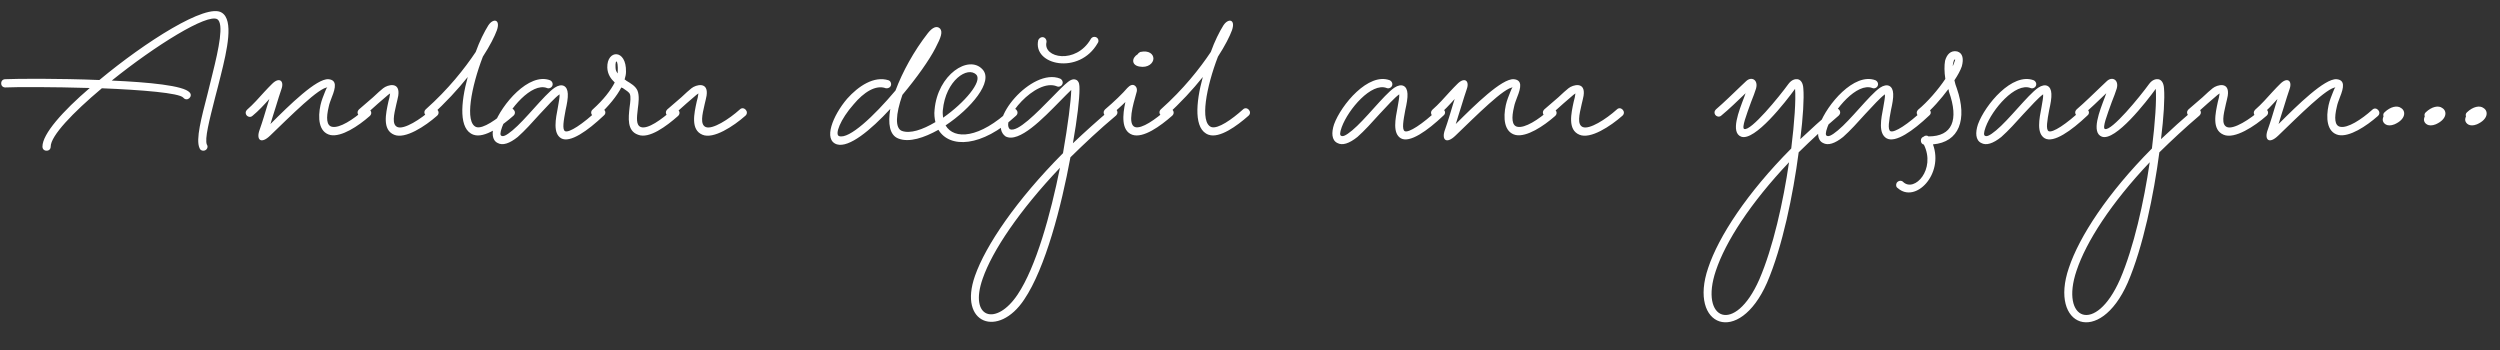 <svg width="200" height="28" viewBox="0 0 200 28" fill="none" xmlns="http://www.w3.org/2000/svg">
<rect x="0" y="0" width="200" height="28" fill="#333333" stroke="none"/>
<path d="M16.552 11.572C16.354 11.132 16.75 9.614 17.212 7.788C17.366 7.238 17.498 6.666 17.652 6.072C18.18 3.96 18.708 1.606 17.74 1.012C16.53 0.22 11.624 3.344 7.95 6.402C4.716 6.27 1.372 6.292 0.426 6.336C0.228 6.336 0.096 6.468 0.096 6.666C0.096 6.864 0.228 6.996 0.426 6.996C1.35 6.952 4.232 6.952 7.18 7.04C5.024 8.888 3.396 10.714 3.396 11.726C3.396 11.924 3.528 12.056 3.726 12.056C3.924 12.056 4.056 11.924 4.056 11.726C4.056 10.868 5.816 9.02 8.148 7.062C11.382 7.194 14.33 7.436 14.66 7.81C14.968 8.184 15.474 7.7 15.166 7.392C14.682 6.842 11.91 6.578 8.94 6.446C12.438 3.63 16.596 1.056 17.388 1.54C17.916 1.892 17.52 3.828 16.992 5.94L16.596 7.546C16.112 9.416 15.65 11.154 15.958 11.836C16.002 11.99 16.134 12.056 16.266 12.056C16.552 12.056 16.684 11.748 16.552 11.572ZM29.137 8.778C28.257 9.57 27.157 10.274 26.563 10.142C26.123 10.054 26.079 9.438 26.299 8.536C26.343 8.294 26.453 8.03 26.541 7.788C26.871 6.974 26.959 6.402 26.277 6.336C25.331 6.27 23.175 8.382 21.635 9.922C21.767 9.46 21.921 9.02 22.053 8.58C22.229 7.986 22.405 7.458 22.515 7.128C22.757 6.468 22.339 6.116 21.745 6.732C21.591 6.886 21.371 7.106 21.151 7.348C20.733 7.81 20.249 8.36 19.765 8.778C19.721 8.822 19.655 8.91 19.655 9.02C19.655 9.306 20.007 9.46 20.205 9.262C20.667 8.888 21.151 8.36 21.547 7.92L21.415 8.338C21.217 8.998 20.997 9.746 20.777 10.362C20.469 11.176 20.865 11.572 21.613 10.846C23.219 9.306 25.573 6.93 26.233 6.996C26.145 6.996 26.145 6.996 25.991 7.37C25.881 7.656 25.727 8.008 25.639 8.404C25.419 9.416 25.485 10.582 26.431 10.802C27.311 10.978 28.653 10.098 29.577 9.284C29.929 8.976 29.445 8.47 29.137 8.778ZM34.523 8.756C33.643 9.548 32.323 10.384 31.795 10.164C31.333 9.966 31.509 9.196 31.707 8.338C31.773 8.096 31.817 7.854 31.861 7.656C32.037 6.49 31.003 6.776 30.651 7.062C30.475 7.194 30.167 7.48 29.837 7.788L28.715 8.756C28.671 8.8 28.605 8.888 28.605 8.998C28.605 9.284 28.957 9.438 29.155 9.24C29.507 8.954 29.903 8.58 30.255 8.272L31.047 7.59C31.223 7.458 31.223 7.458 31.201 7.524C31.179 7.7 31.135 7.92 31.069 8.14C30.871 9.064 30.563 10.384 31.531 10.78C32.411 11.154 34.017 10.098 34.963 9.262C35.315 8.954 34.831 8.448 34.523 8.756ZM34.515 9.24C35.659 8.206 36.627 7.15 37.419 6.16C36.847 8.25 36.693 10.362 37.881 10.78C38.761 11.088 40.147 10.076 41.071 9.262C41.423 8.954 40.939 8.448 40.631 8.756C39.751 9.548 38.629 10.34 38.101 10.164C37.155 9.812 37.705 6.93 38.629 4.532C39.201 3.652 39.575 2.904 39.751 2.42C40.059 1.54 39.465 1.43 39.069 2.024C38.739 2.552 38.365 3.3 38.057 4.158C37.177 5.478 35.857 7.15 34.075 8.734C33.723 9.042 34.207 9.548 34.515 9.24ZM47.866 8.756C46.612 9.944 45.512 10.648 45.204 10.494C44.962 10.362 45.094 9.636 45.248 8.8C45.358 8.316 45.446 7.832 45.424 7.502C45.402 6.864 44.962 6.622 44.368 7.018C43.95 7.304 43.334 7.986 42.718 8.668C42.124 9.328 41.508 10.01 41.002 10.428C40.474 10.868 40.254 10.934 40.122 10.868C40.012 10.824 39.99 10.648 40.166 10.164C40.694 8.734 42.542 6.578 43.752 7.04C43.928 7.128 44.214 6.996 44.214 6.732C44.214 6.622 44.148 6.49 44.016 6.424C42.3 5.764 40.122 8.382 39.55 9.944C39.33 10.604 39.352 11.22 39.814 11.44C40.21 11.66 40.76 11.484 41.42 10.956C41.97 10.472 42.608 9.768 43.18 9.13C43.818 8.448 44.39 7.81 44.764 7.546C44.786 7.788 44.698 8.162 44.632 8.58C44.456 9.504 44.214 10.67 44.896 11.066C45.6 11.462 47.008 10.472 48.306 9.24C48.658 8.954 48.174 8.448 47.866 8.756ZM53.797 8.778C52.917 9.57 51.818 10.362 51.267 10.164C50.871 10.01 50.938 9.438 51.026 8.69C51.092 8.206 51.157 7.656 51.004 7.26C50.849 6.886 50.453 6.666 50.123 6.468C50.08 6.424 50.014 6.38 49.969 6.358C50.035 6.138 50.08 5.94 50.08 5.742C50.123 3.894 48.539 3.96 48.584 5.412C48.605 5.94 48.87 6.314 49.178 6.6C48.847 7.238 48.297 7.964 47.417 8.756C47.066 9.064 47.55 9.57 47.858 9.262C48.715 8.47 49.353 7.678 49.706 6.996C49.749 7.018 49.772 7.04 49.816 7.04C50.102 7.238 50.322 7.37 50.388 7.524C50.475 7.744 50.431 8.14 50.365 8.602C50.278 9.416 50.145 10.472 51.047 10.78C51.928 11.132 53.313 10.098 54.237 9.284C54.59 8.976 54.105 8.47 53.797 8.778ZM49.243 5.39C49.2 4.708 49.464 4.708 49.419 5.742V5.874C49.309 5.742 49.243 5.61 49.243 5.39ZM59.188 8.756C58.308 9.548 56.988 10.384 56.46 10.164C55.998 9.966 56.174 9.196 56.372 8.338C56.438 8.096 56.482 7.854 56.526 7.656C56.702 6.49 55.668 6.776 55.316 7.062C55.14 7.194 54.832 7.48 54.502 7.788L53.38 8.756C53.336 8.8 53.27 8.888 53.27 8.998C53.27 9.284 53.622 9.438 53.82 9.24C54.172 8.954 54.568 8.58 54.92 8.272L55.712 7.59C55.888 7.458 55.888 7.458 55.866 7.524C55.844 7.7 55.8 7.92 55.734 8.14C55.536 9.064 55.228 10.384 56.196 10.78C57.076 11.154 58.682 10.098 59.628 9.262C59.98 8.954 59.496 8.448 59.188 8.756ZM80.838 8.756C78.352 11.088 76.328 11.198 75.646 10.032C77.67 8.69 79.518 6.512 78.594 5.544C77.494 4.356 75.008 5.962 74.766 8.778C74.722 9.13 74.766 9.482 74.832 9.768C73.798 10.384 72.808 10.714 72.148 10.472C71.598 10.252 71.642 9.174 72.192 7.59C73.336 6.226 74.348 4.796 74.832 3.85C75.294 2.97 75.426 2.552 75.206 2.288C74.942 2.024 74.59 2.2 74.238 2.64C73.116 4.07 72.192 5.764 71.642 7.238C69.904 9.306 67.924 11.154 67.132 10.89C66.758 10.78 67.22 9.548 68.298 8.338C69.09 7.392 70.058 6.754 70.872 7.062C71.07 7.084 71.29 6.974 71.29 6.732C71.29 6.622 71.224 6.468 71.092 6.424C69.926 6.05 68.672 6.886 67.77 7.898C66.626 9.24 65.834 11.198 66.956 11.55C67.924 11.836 69.64 10.428 71.224 8.712C71.026 9.878 71.158 10.824 71.884 11.088C72.742 11.418 73.93 11.022 75.074 10.384C75.976 11.88 78.528 11.792 81.278 9.262C81.63 8.954 81.146 8.448 80.838 8.756ZM75.426 8.822C75.646 6.424 77.428 5.258 78.11 5.984C78.594 6.512 77.186 8.206 75.448 9.416C75.426 9.218 75.404 9.02 75.426 8.822ZM88.846 8.756C87.79 9.658 86.778 10.56 85.832 11.462C86.184 9.482 86.36 7.898 86.36 7.128C86.36 6.776 86.338 6.578 86.162 6.424C85.986 6.314 85.766 6.292 85.436 6.556C85.128 6.798 84.666 7.26 84.182 7.766C82.928 9.042 81.41 10.604 80.794 10.34C79.98 9.636 82.862 6.204 84.556 6.908C84.732 6.996 85.018 6.864 85.018 6.6C85.018 6.49 84.952 6.358 84.82 6.292C82.554 5.368 78.858 9.768 80.442 10.912C81.52 11.484 83.478 9.438 84.776 8.118C85.15 7.744 85.458 7.414 85.7 7.194C85.678 8.074 85.436 9.988 85.04 12.254C81.3 16.016 78.858 19.624 78 22.066C76.636 25.938 79.892 27.06 81.938 23.958C83.632 21.45 84.908 16.522 85.634 12.584C86.756 11.484 87.944 10.362 89.286 9.24C89.33 9.196 89.396 9.108 89.396 8.998C89.396 8.712 89.044 8.558 88.846 8.756ZM78.616 22.286C79.386 20.064 81.542 16.852 84.798 13.42C84.05 17.138 82.884 21.362 81.41 23.562C79.694 26.136 77.494 25.476 78.616 22.286ZM83.06 3.212C82.598 5.214 86.338 6.028 87.812 3.454C87.966 3.256 87.834 2.948 87.548 2.948C87.416 2.948 87.306 3.036 87.262 3.124C86.074 5.17 83.412 4.642 83.72 3.366C83.742 3.212 83.632 2.97 83.39 2.97C83.236 2.97 83.104 3.102 83.06 3.212ZM93.33 8.756C92.45 9.548 91.328 10.34 90.8 10.164C90.184 9.944 90.646 8.36 90.91 7.436C91.02 7.128 90.91 6.908 90.734 6.82C90.602 6.754 90.404 6.798 90.184 7.04C89.832 7.458 89.128 8.14 88.402 8.756C88.358 8.8 88.292 8.888 88.292 8.998C88.292 9.284 88.644 9.438 88.842 9.24C89.238 8.888 89.678 8.514 90.03 8.162C89.81 9.174 89.678 10.45 90.58 10.78C91.46 11.088 92.846 10.076 93.77 9.262C94.122 8.954 93.638 8.448 93.33 8.756ZM91.02 4.334C90.514 4.642 90.514 5.214 91.152 5.324C91.856 5.456 92.274 5.038 92.274 4.686C92.274 4.334 91.922 4.004 91.218 4.158C91.152 4.202 91.064 4.246 91.02 4.334ZM91.284 4.664C91.306 4.664 91.328 4.664 91.35 4.686L91.284 4.664ZM93.322 9.24C94.466 8.206 95.433 7.15 96.225 6.16C95.653 8.25 95.499 10.362 96.688 10.78C97.567 11.088 98.954 10.076 99.877 9.262C100.23 8.954 99.746 8.448 99.438 8.756C98.558 9.548 97.436 10.34 96.907 10.164C95.962 9.812 96.511 6.93 97.436 4.532C98.007 3.652 98.382 2.904 98.558 2.42C98.865 1.54 98.272 1.43 97.876 2.024C97.546 2.552 97.171 3.3 96.864 4.158C95.984 5.478 94.663 7.15 92.882 8.734C92.529 9.042 93.013 9.548 93.322 9.24ZM115.041 8.756C113.787 9.944 112.687 10.648 112.379 10.494C112.137 10.362 112.269 9.636 112.423 8.8C112.533 8.316 112.621 7.832 112.599 7.502C112.577 6.864 112.137 6.622 111.543 7.018C111.125 7.304 110.509 7.986 109.893 8.668C109.299 9.328 108.683 10.01 108.177 10.428C107.649 10.868 107.429 10.934 107.297 10.868C107.187 10.824 107.165 10.648 107.341 10.164C107.869 8.734 109.717 6.578 110.927 7.04C111.103 7.128 111.389 6.996 111.389 6.732C111.389 6.622 111.323 6.49 111.191 6.424C109.475 5.764 107.297 8.382 106.725 9.944C106.505 10.604 106.527 11.22 106.989 11.44C107.385 11.66 107.935 11.484 108.595 10.956C109.145 10.472 109.783 9.768 110.355 9.13C110.993 8.448 111.565 7.81 111.939 7.546C111.961 7.788 111.873 8.162 111.807 8.58C111.631 9.504 111.389 10.67 112.071 11.066C112.775 11.462 114.183 10.472 115.481 9.24C115.833 8.954 115.349 8.448 115.041 8.756ZM123.964 8.778C123.084 9.57 121.984 10.274 121.39 10.142C120.95 10.054 120.906 9.438 121.126 8.536C121.17 8.294 121.28 8.03 121.368 7.788C121.698 6.974 121.786 6.402 121.104 6.336C120.158 6.27 118.002 8.382 116.462 9.922C116.594 9.46 116.748 9.02 116.88 8.58C117.056 7.986 117.232 7.458 117.342 7.128C117.584 6.468 117.166 6.116 116.572 6.732C116.418 6.886 116.198 7.106 115.978 7.348C115.56 7.81 115.076 8.36 114.592 8.778C114.548 8.822 114.482 8.91 114.482 9.02C114.482 9.306 114.834 9.46 115.032 9.262C115.494 8.888 115.978 8.36 116.374 7.92L116.242 8.338C116.044 8.998 115.824 9.746 115.604 10.362C115.296 11.176 115.692 11.572 116.44 10.846C118.046 9.306 120.4 6.93 121.06 6.996C120.972 6.996 120.972 6.996 120.818 7.37C120.708 7.656 120.554 8.008 120.466 8.404C120.246 9.416 120.312 10.582 121.258 10.802C122.138 10.978 123.48 10.098 124.404 9.284C124.756 8.976 124.272 8.47 123.964 8.778ZM129.349 8.756C128.469 9.548 127.149 10.384 126.621 10.164C126.159 9.966 126.335 9.196 126.533 8.338C126.599 8.096 126.643 7.854 126.687 7.656C126.863 6.49 125.829 6.776 125.477 7.062C125.301 7.194 124.993 7.48 124.663 7.788L123.541 8.756C123.497 8.8 123.431 8.888 123.431 8.998C123.431 9.284 123.783 9.438 123.981 9.24C124.333 8.954 124.729 8.58 125.081 8.272L125.873 7.59C126.049 7.458 126.049 7.458 126.027 7.524C126.005 7.7 125.961 7.92 125.895 8.14C125.697 9.064 125.389 10.384 126.357 10.78C127.237 11.154 128.843 10.098 129.789 9.262C130.141 8.954 129.657 8.448 129.349 8.756ZM146.665 8.756C145.741 9.548 144.861 10.34 144.025 11.132C144.245 9.35 144.333 7.876 144.267 7.084C144.245 6.644 144.069 6.38 143.805 6.336C143.629 6.314 143.343 6.358 143.079 6.71C142.331 7.744 140.065 10.516 139.537 10.318C139.317 10.23 139.713 9.196 140.087 8.162C140.263 7.744 140.395 7.348 140.483 7.084C140.681 6.38 140.109 6.072 139.669 6.512L139.273 6.886C138.723 7.414 137.887 8.228 137.271 8.756C137.227 8.8 137.161 8.888 137.161 8.998C137.161 9.284 137.513 9.438 137.711 9.24C138.305 8.756 139.097 7.986 139.647 7.458L139.537 7.766C139.119 8.866 138.415 10.604 139.295 10.934C140.373 11.33 142.859 8.14 143.607 7.106V7.128C143.673 8.008 143.563 9.746 143.299 11.88C139.757 15.444 137.491 18.92 136.655 21.428C135.049 26.114 139.097 27.764 141.363 22.616C142.595 19.756 143.453 15.554 143.893 12.188C144.883 11.22 145.939 10.23 147.105 9.24C147.149 9.196 147.215 9.108 147.215 8.998C147.215 8.712 146.863 8.558 146.665 8.756ZM137.271 21.648C138.041 19.338 140.021 16.258 143.123 12.98C142.661 16.148 141.847 19.8 140.747 22.352C138.789 26.818 135.929 25.608 137.271 21.648ZM153.897 8.756C152.643 9.944 151.543 10.648 151.235 10.494C150.993 10.362 151.125 9.636 151.279 8.8C151.389 8.316 151.477 7.832 151.455 7.502C151.433 6.864 150.993 6.622 150.399 7.018C149.981 7.304 149.365 7.986 148.749 8.668C148.155 9.328 147.539 10.01 147.033 10.428C146.505 10.868 146.285 10.934 146.153 10.868C146.043 10.824 146.021 10.648 146.197 10.164C146.725 8.734 148.573 6.578 149.783 7.04C149.959 7.128 150.245 6.996 150.245 6.732C150.245 6.622 150.179 6.49 150.047 6.424C148.331 5.764 146.153 8.382 145.581 9.944C145.361 10.604 145.383 11.22 145.845 11.44C146.241 11.66 146.791 11.484 147.451 10.956C148.001 10.472 148.639 9.768 149.211 9.13C149.849 8.448 150.421 7.81 150.795 7.546C150.817 7.788 150.729 8.162 150.663 8.58C150.487 9.504 150.245 10.67 150.927 11.066C151.631 11.462 153.039 10.472 154.337 9.24C154.689 8.954 154.205 8.448 153.897 8.756ZM156.265 4.994C156.331 4.752 156.331 4.752 156.419 4.774C156.419 4.774 156.419 4.774 156.309 5.082L156.221 5.302C156.221 5.192 156.243 5.082 156.265 4.994ZM151.733 14.63C151.667 14.762 151.667 14.96 151.821 15.048C153.229 16.302 155.517 13.948 154.637 11.55C156.727 11.374 157.409 9.57 156.551 7.084C156.463 6.864 156.397 6.644 156.353 6.424C156.617 6.028 156.837 5.632 156.947 5.302C157.101 4.73 157.035 4.246 156.573 4.114C156.045 4.004 155.737 4.378 155.605 4.862C155.539 5.236 155.539 5.742 155.627 6.314C155.055 7.172 154.197 8.162 153.449 8.778C153.405 8.822 153.339 8.91 153.339 9.02C153.339 9.306 153.669 9.46 153.889 9.284C154.549 8.756 155.275 7.92 155.869 7.128C155.891 7.194 155.913 7.26 155.913 7.326C156.727 9.614 156.177 10.912 154.285 10.912C154.175 10.824 153.999 10.824 153.889 10.934C153.757 10.978 153.669 11.088 153.669 11.242C153.669 11.418 153.757 11.528 153.911 11.572C154.879 13.552 153.163 15.4 152.261 14.564C152.129 14.41 151.865 14.432 151.733 14.63ZM166.553 8.756C165.299 9.944 164.199 10.648 163.891 10.494C163.649 10.362 163.781 9.636 163.935 8.8C164.045 8.316 164.133 7.832 164.111 7.502C164.089 6.864 163.649 6.622 163.055 7.018C162.637 7.304 162.021 7.986 161.405 8.668C160.811 9.328 160.195 10.01 159.689 10.428C159.161 10.868 158.941 10.934 158.809 10.868C158.699 10.824 158.677 10.648 158.853 10.164C159.381 8.734 161.229 6.578 162.439 7.04C162.615 7.128 162.901 6.996 162.901 6.732C162.901 6.622 162.835 6.49 162.703 6.424C160.987 5.764 158.809 8.382 158.237 9.944C158.017 10.604 158.039 11.22 158.501 11.44C158.897 11.66 159.447 11.484 160.107 10.956C160.657 10.472 161.295 9.768 161.867 9.13C162.505 8.448 163.077 7.81 163.451 7.546C163.473 7.788 163.385 8.162 163.319 8.58C163.143 9.504 162.901 10.67 163.583 11.066C164.287 11.462 165.695 10.472 166.993 9.24C167.345 8.954 166.861 8.448 166.553 8.756ZM175.52 8.756C174.596 9.548 173.716 10.34 172.88 11.132C173.1 9.35 173.188 7.876 173.122 7.084C173.1 6.644 172.924 6.38 172.66 6.336C172.484 6.314 172.198 6.358 171.934 6.71C171.186 7.744 168.92 10.516 168.392 10.318C168.172 10.23 168.568 9.196 168.942 8.162C169.118 7.744 169.25 7.348 169.338 7.084C169.536 6.38 168.964 6.072 168.524 6.512L168.128 6.886C167.578 7.414 166.742 8.228 166.126 8.756C166.082 8.8 166.016 8.888 166.016 8.998C166.016 9.284 166.368 9.438 166.566 9.24C167.16 8.756 167.952 7.986 168.502 7.458L168.392 7.766C167.974 8.866 167.27 10.604 168.15 10.934C169.228 11.33 171.714 8.14 172.462 7.106V7.128C172.528 8.008 172.418 9.746 172.154 11.88C168.612 15.444 166.346 18.92 165.51 21.428C163.904 26.114 167.952 27.764 170.218 22.616C171.45 19.756 172.308 15.554 172.748 12.188C173.738 11.22 174.794 10.23 175.96 9.24C176.004 9.196 176.07 9.108 176.07 8.998C176.07 8.712 175.718 8.558 175.52 8.756ZM166.126 21.648C166.896 19.338 168.876 16.258 171.978 12.98C171.516 16.148 170.702 19.8 169.602 22.352C167.644 26.818 164.784 25.608 166.126 21.648ZM180.883 8.756C180.003 9.548 178.683 10.384 178.155 10.164C177.693 9.966 177.869 9.196 178.067 8.338C178.133 8.096 178.177 7.854 178.221 7.656C178.397 6.49 177.363 6.776 177.011 7.062C176.835 7.194 176.527 7.48 176.197 7.788L175.075 8.756C175.031 8.8 174.965 8.888 174.965 8.998C174.965 9.284 175.317 9.438 175.515 9.24C175.867 8.954 176.263 8.58 176.615 8.272L177.407 7.59C177.583 7.458 177.583 7.458 177.561 7.524C177.539 7.7 177.495 7.92 177.429 8.14C177.231 9.064 176.923 10.384 177.891 10.78C178.771 11.154 180.377 10.098 181.323 9.262C181.675 8.954 181.191 8.448 180.883 8.756ZM189.786 8.778C188.906 9.57 187.806 10.274 187.212 10.142C186.772 10.054 186.728 9.438 186.948 8.536C186.992 8.294 187.102 8.03 187.19 7.788C187.52 6.974 187.608 6.402 186.926 6.336C185.98 6.27 183.824 8.382 182.284 9.922C182.416 9.46 182.57 9.02 182.702 8.58C182.878 7.986 183.054 7.458 183.164 7.128C183.406 6.468 182.988 6.116 182.394 6.732C182.24 6.886 182.02 7.106 181.8 7.348C181.382 7.81 180.898 8.36 180.414 8.778C180.37 8.822 180.304 8.91 180.304 9.02C180.304 9.306 180.656 9.46 180.854 9.262C181.316 8.888 181.8 8.36 182.196 7.92L182.064 8.338C181.866 8.998 181.646 9.746 181.426 10.362C181.118 11.176 181.514 11.572 182.262 10.846C183.868 9.306 186.222 6.93 186.882 6.996C186.794 6.996 186.794 6.996 186.64 7.37C186.53 7.656 186.376 8.008 186.288 8.404C186.068 9.416 186.134 10.582 187.08 10.802C187.96 10.978 189.302 10.098 190.226 9.284C190.578 8.976 190.094 8.47 189.786 8.778ZM190.617 9.592C190.639 9.878 190.969 10.186 191.563 9.944C192.465 9.548 192.487 8.888 192.091 8.646C191.783 8.404 191.233 8.536 190.771 8.976C190.661 9.064 190.639 9.196 190.683 9.306C190.639 9.394 190.617 9.504 190.617 9.592ZM193.915 9.592C193.937 9.878 194.267 10.186 194.861 9.944C195.763 9.548 195.785 8.888 195.389 8.646C195.081 8.404 194.531 8.536 194.069 8.976C193.959 9.064 193.937 9.196 193.981 9.306C193.937 9.394 193.915 9.504 193.915 9.592ZM197.213 9.592C197.235 9.878 197.565 10.186 198.159 9.944C199.061 9.548 199.083 8.888 198.687 8.646C198.379 8.404 197.829 8.536 197.367 8.976C197.257 9.064 197.235 9.196 197.279 9.306C197.235 9.394 197.213 9.504 197.213 9.592Z" fill="white"/>
</svg>
